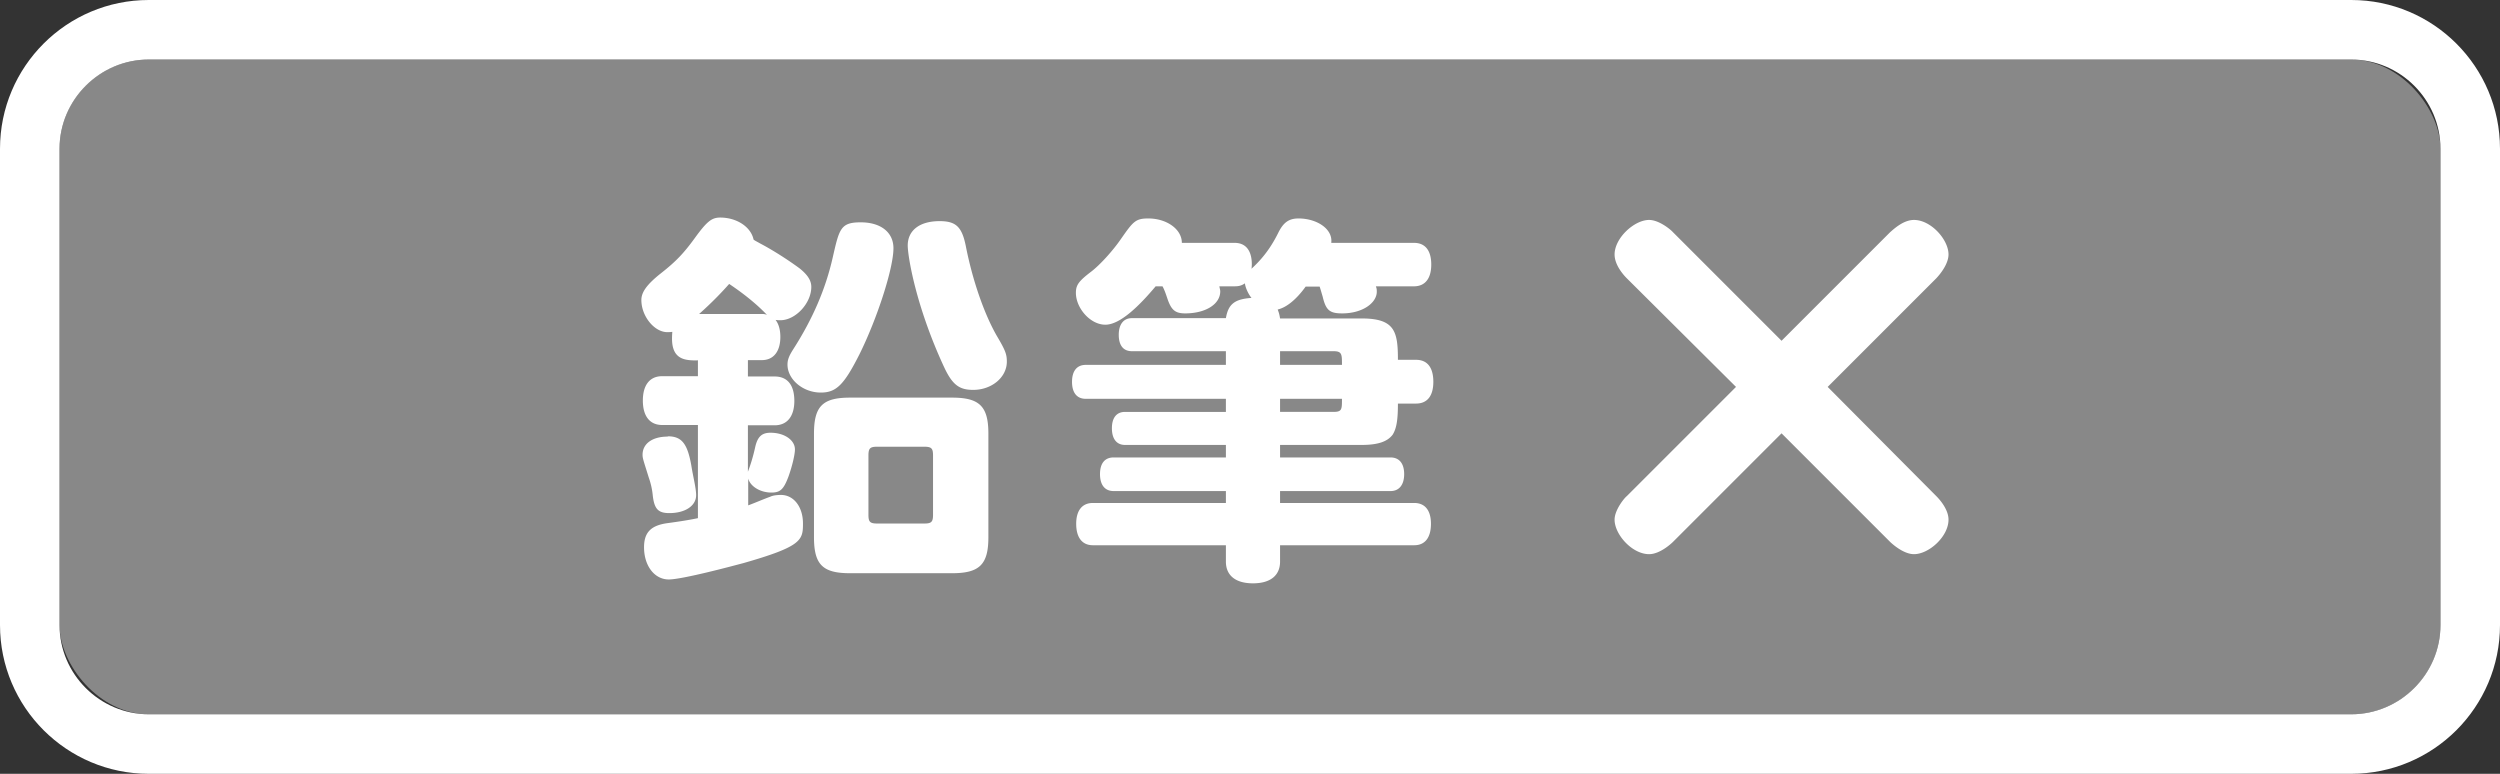 <svg xmlns="http://www.w3.org/2000/svg" id="_レイヤー_1" data-name="レイヤー 1" viewBox="0 0 84 26"><rect x="0" y="0" width="84" height="26" fill="#333333" stroke="none"/><defs><style>.cls-1{fill:#fff}</style></defs><rect width="80" height="22" x="2" y="2" rx="3" ry="3" style="fill:#888"/><path d="M79 2c1.65 0 3 1.35 3 3v16c0 1.65-1.35 3-3 3H5c-1.65 0-3-1.35-3-3V5c0-1.65 1.35-3 3-3h74m0-2H5C2.24 0 0 2.24 0 5v16c0 2.76 2.24 5 5 5h74c2.76 0 5-2.24 5-5V5c0-2.76-2.24-5-5-5Z" class="cls-1"/><path d="M23.44 12.11c-.38 0-.86 0-.86-.73 0-.03 0-.1.01-.23-.08.01-.12.01-.17.01-.43 0-.87-.53-.87-1.08 0-.26.18-.52.66-.9.51-.4.77-.68 1.12-1.16.42-.58.58-.71.87-.71.55 0 1.03.31 1.12.74.05.04.08.05.22.13.44.23.95.56 1.33.84.26.21.39.4.39.62 0 .55-.53 1.12-1.04 1.12-.04 0-.08 0-.16-.01.1.13.16.32.16.57 0 .49-.23.78-.62.78h-.47v.55h.9c.43 0 .66.29.66.82s-.25.82-.66.82h-.9v1.56c.1-.26.18-.53.25-.85.08-.33.22-.46.51-.46.47 0 .82.25.82.56 0 .17-.09.56-.22.92-.16.42-.27.53-.57.53-.38 0-.71-.21-.78-.47v.9c.27-.1.49-.2.74-.29.1-.05.26-.06.36-.06.43 0 .74.4.74.96s-.04.77-2 1.33c-.34.09-2.05.55-2.51.55-.48 0-.83-.46-.83-1.08 0-.49.22-.73.77-.81.45-.06.81-.12 1.04-.17v-3.13h-1.2c-.42 0-.65-.3-.65-.82s.23-.82.65-.82h1.2v-.55Zm-1 2.55c.47 0 .66.25.79.99.06.38.16.75.16.99 0 .35-.36.6-.9.6-.38 0-.51-.14-.56-.62a2.51 2.51 0 0 0-.13-.57c-.18-.58-.21-.65-.21-.77 0-.38.34-.61.84-.61Zm3.16-4.11c.05 0 .1 0 .17.03-.36-.38-.82-.74-1.27-1.04-.22.25-.56.61-1.01 1.01h2.12Zm4.42-2.21c0 .68-.55 2.37-1.14 3.56-.52 1.03-.78 1.29-1.3 1.29-.6 0-1.12-.44-1.12-.94 0-.16.05-.29.19-.51.66-1.03 1.09-2.03 1.33-3.09.22-.96.26-1.18.94-1.18s1.1.34 1.1.87Zm-2.67 6.23c0-.92.29-1.21 1.21-1.21h3.43c.92 0 1.22.29 1.22 1.21v3.48c0 .92-.3 1.21-1.22 1.21h-3.43c-.92 0-1.21-.29-1.21-1.21v-3.48Zm2.12.44c-.23 0-.29.05-.29.29v2c0 .23.05.29.29.29h1.59c.23 0 .29-.05.29-.29v-2c0-.23-.05-.29-.29-.29h-1.59Zm2.98-6.75c.22 1.13.61 2.27 1.04 3.02.29.49.34.62.34.87 0 .53-.51.95-1.13.95-.47 0-.7-.17-.98-.77-.96-2.07-1.22-3.74-1.22-4.08 0-.51.4-.82 1.07-.82.55 0 .75.19.88.83ZM46.23 9.63c.03.06.03.12.03.17 0 .38-.48.73-1.16.73-.42 0-.55-.1-.66-.57-.04-.13-.06-.21-.1-.33h-.47c-.31.43-.64.7-.94.77.05.13.06.18.08.3h2.74c1.12 0 1.22.44 1.22 1.39h.61c.38 0 .58.26.58.74s-.21.73-.58.73h-.61c0 .47-.03.82-.18 1.05-.17.22-.47.34-1.04.34h-2.74v.42h3.71c.3 0 .46.21.46.56s-.16.57-.46.57h-3.71v.4h4.51c.36 0 .56.25.56.7s-.19.72-.56.72h-4.51v.55c0 .47-.33.73-.91.73s-.91-.26-.91-.73v-.55h-4.47c-.36 0-.56-.26-.56-.72s.21-.7.56-.7h4.47v-.4h-3.77c-.3 0-.46-.21-.46-.57s.16-.56.46-.56h3.77v-.42H37.8c-.27 0-.44-.19-.44-.56s.17-.55.44-.55h3.39v-.44h-4.71c-.3 0-.46-.21-.46-.57s.16-.57.46-.57h4.71v-.46h-3.16c-.29 0-.44-.2-.44-.55s.16-.56.44-.56h3.16c.08-.47.29-.64.86-.68-.1-.12-.21-.35-.22-.49-.12.08-.21.1-.35.1h-.51c.01.06.03.12.03.17 0 .43-.49.74-1.18.74-.34 0-.47-.12-.6-.51-.06-.18-.1-.29-.16-.4h-.23c-.52.62-1.18 1.29-1.69 1.29s-.99-.56-.99-1.07c0-.26.09-.39.51-.71.29-.22.73-.7 1.01-1.11.4-.57.48-.68.91-.68.62 0 1.13.36 1.13.82h1.77c.68 0 .58.82.57.87.27-.25.6-.6.9-1.21.17-.34.35-.48.68-.48.61 0 1.16.35 1.1.82h2.78c.38 0 .58.26.58.73s-.21.73-.58.73h-1.27Zm-3.22 2.17v.46h2.08c0-.36 0-.46-.29-.46h-1.79Zm0 1.6v.44h1.79c.29 0 .29-.08.29-.44h-2.08ZM65.06 16.67c.12.12.41.45.41.79 0 .57-.66 1.16-1.16 1.16-.3 0-.63-.25-.8-.41l-3.65-3.65-3.65 3.65s-.41.41-.8.41c-.57 0-1.16-.66-1.16-1.16 0-.32.32-.72.41-.79L58.33 13l-3.67-3.65c-.12-.12-.41-.45-.41-.8 0-.55.66-1.16 1.16-1.16.32 0 .7.3.8.41l3.65 3.65 3.65-3.65c.14-.12.45-.41.8-.41.57 0 1.16.66 1.16 1.16 0 .3-.25.63-.41.8L61.41 13l3.65 3.67Z" class="cls-1"/></svg>